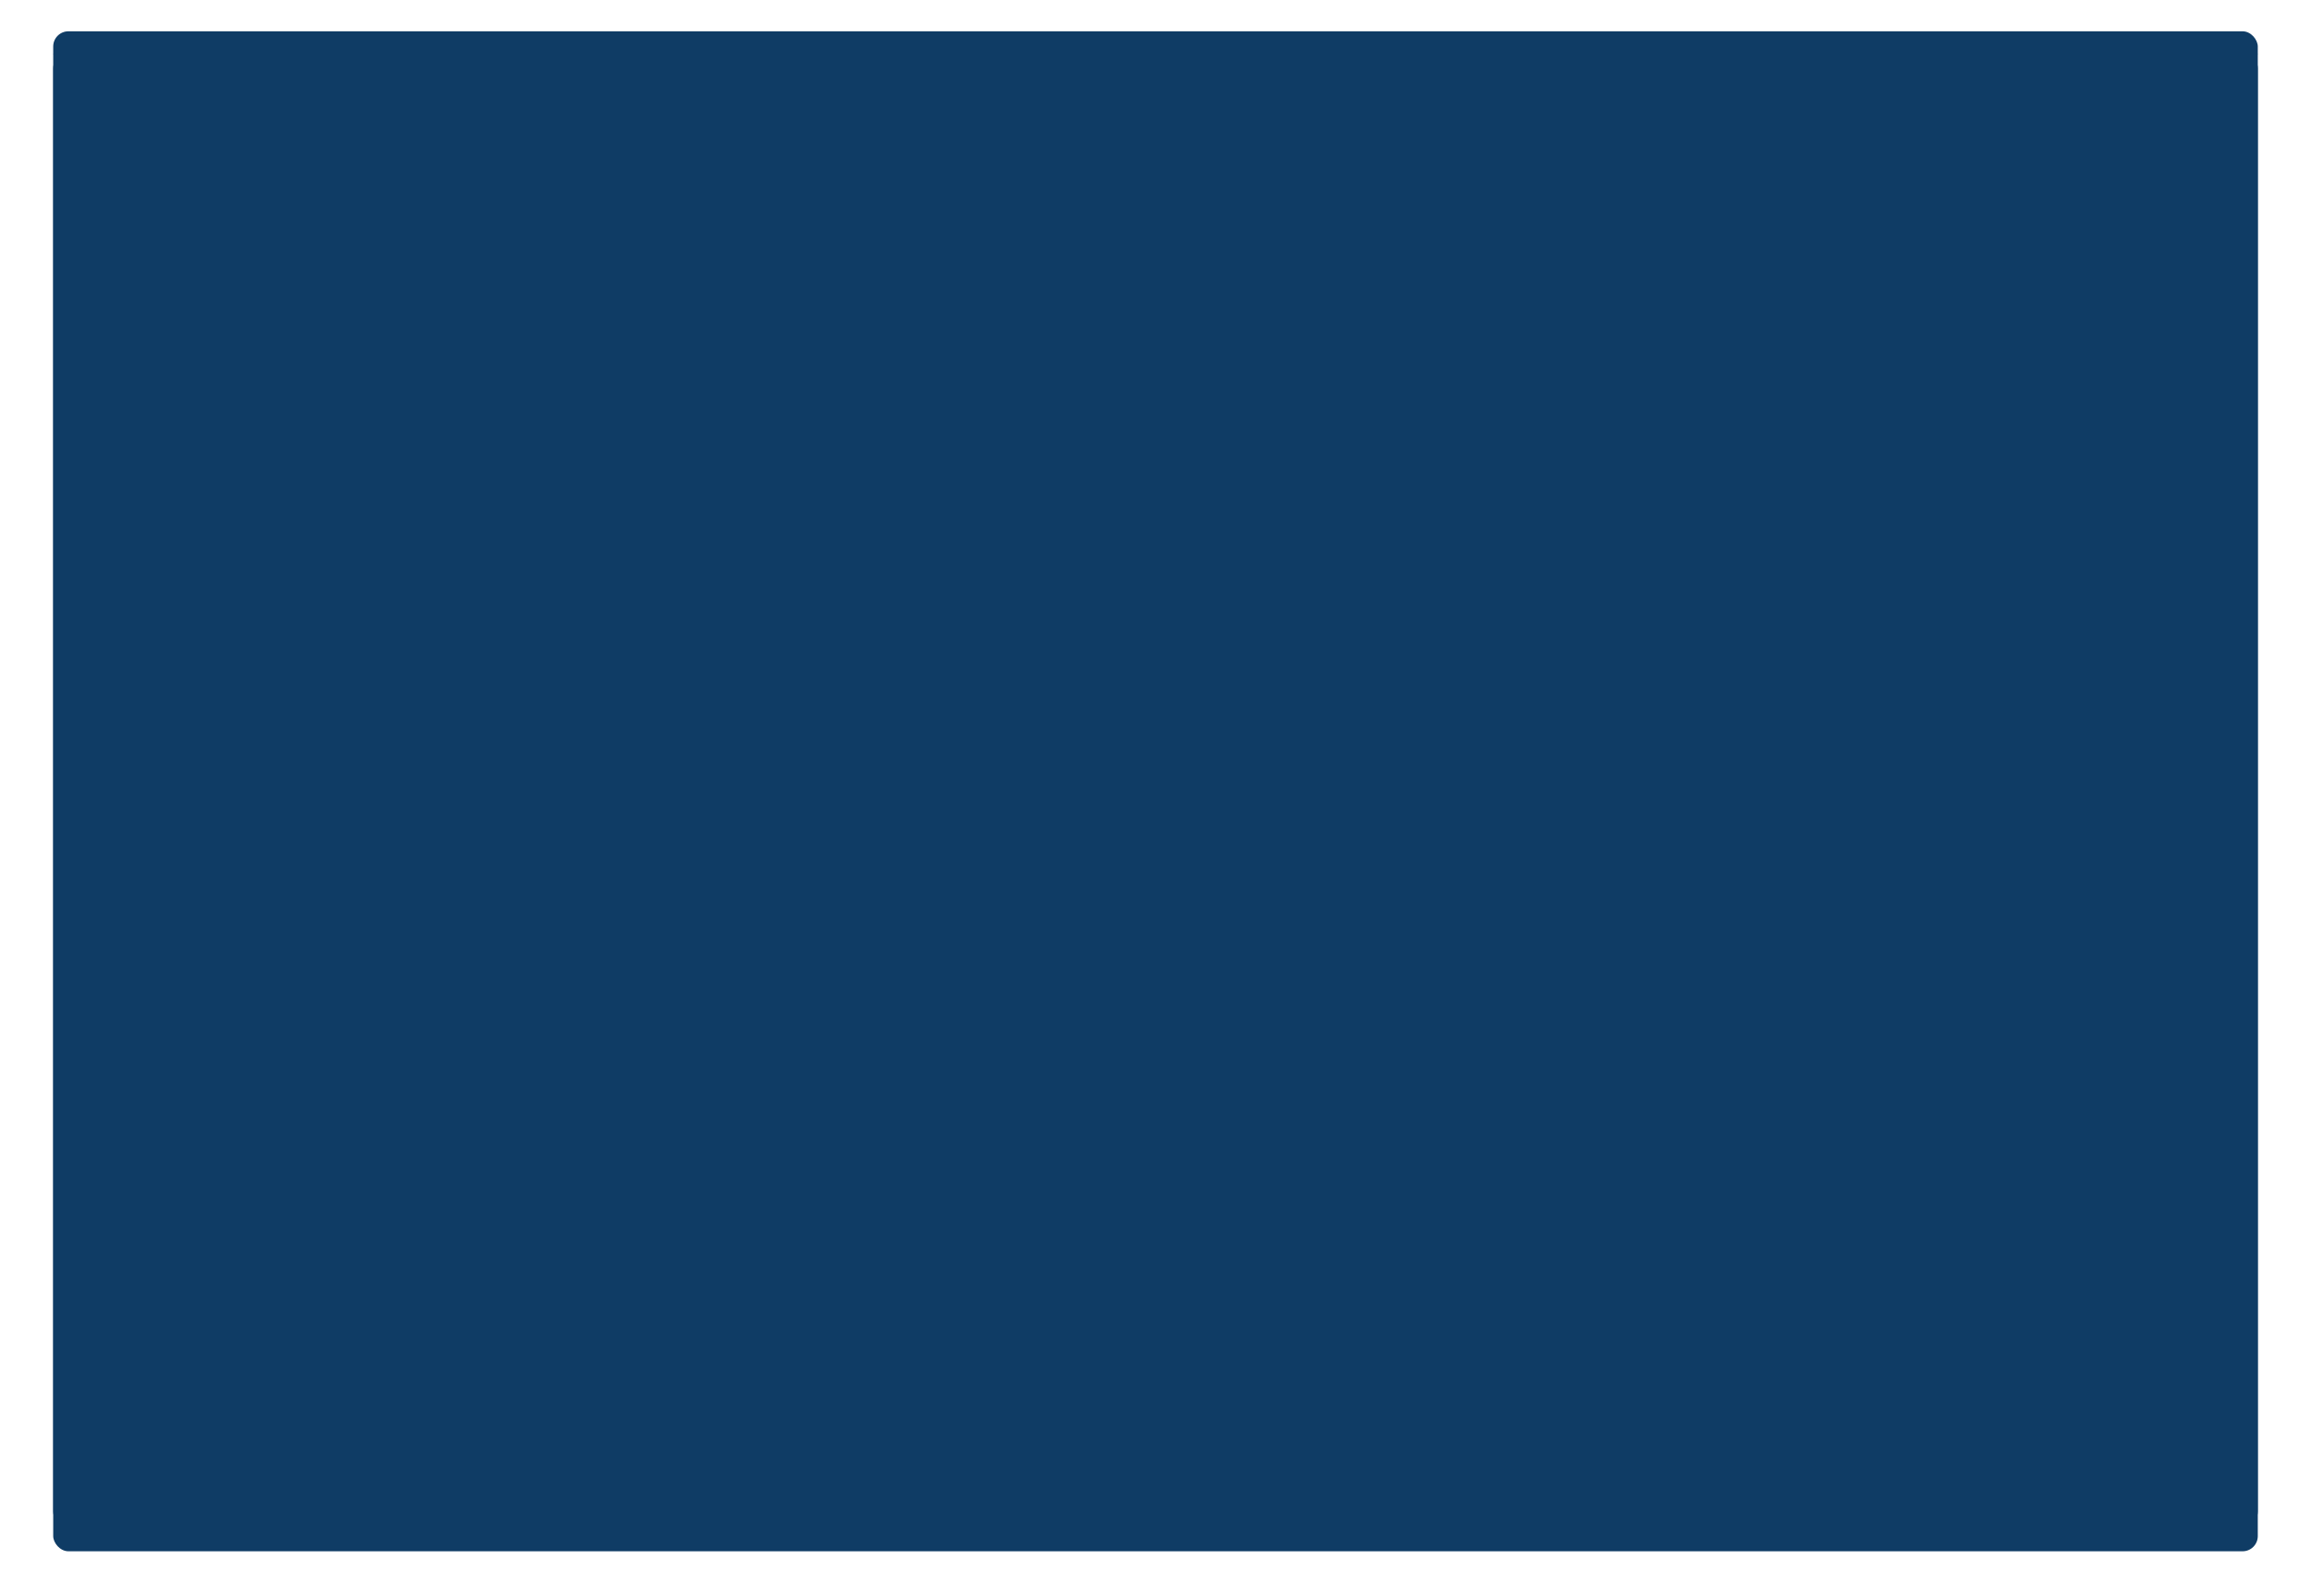 <?xml version="1.0" encoding="UTF-8"?> <svg xmlns="http://www.w3.org/2000/svg" width="304" height="210" viewBox="0 0 304 210" fill="none"><rect x="7" y="4.118" width="290" height="200" rx="2" fill="#0F3C65"></rect><g filter="url(#filter0_d_131_68)"><path d="M297 200.86C297 202.352 295.425 203.319 294.095 202.643L201.095 155.424C200.423 155.083 200 154.394 200 153.641V105.618V77.398C200 76.752 200.312 76.145 200.838 75.77L293.838 9.376C295.162 8.431 297 9.377 297 11.004V200.86Z" fill="#0F3C65"></path></g><g filter="url(#filter1_d_131_68)"><path d="M7 200.86C7 202.352 8.575 203.319 9.905 202.643L102.905 155.424C103.577 155.083 104 154.394 104 153.641V105.618V77.398C104 76.752 103.688 76.145 103.162 75.77L10.162 9.376C8.838 8.431 7 9.377 7 11.004L7 200.86Z" fill="#0F3C65"></path></g><g filter="url(#filter2_d_131_68)"><path d="M11.175 204.118C9.496 204.118 8.564 202.173 9.617 200.865L98.9 89.865C99.279 89.393 99.852 89.118 100.458 89.118H152H203.542C204.148 89.118 204.721 89.393 205.1 89.865L294.383 200.865C295.436 202.173 294.504 204.118 292.825 204.118H11.175Z" fill="#0F3C65"></path></g><g filter="url(#filter3_d_131_68)"><path d="M7 5.118L146.681 133.902C147.432 134.594 148.583 134.61 149.352 133.939L297 5.118H7Z" fill="#0F3C65"></path></g><defs><filter id="filter0_d_131_68" x="193" y="-9.53674e-07" width="111" height="207.862" filterUnits="userSpaceOnUse" color-interpolation-filters="sRGB"><feFlood flood-opacity="0" result="BackgroundImageFix"></feFlood><feColorMatrix in="SourceAlpha" type="matrix" values="0 0 0 0 0 0 0 0 0 0 0 0 0 0 0 0 0 0 127 0" result="hardAlpha"></feColorMatrix><feOffset dy="-2"></feOffset><feGaussianBlur stdDeviation="3.5"></feGaussianBlur><feComposite in2="hardAlpha" operator="out"></feComposite><feColorMatrix type="matrix" values="0 0 0 0 0 0 0 0 0 0 0 0 0 0 0 0 0 0 0.1 0"></feColorMatrix><feBlend mode="normal" in2="BackgroundImageFix" result="effect1_dropShadow_131_68"></feBlend><feBlend mode="normal" in="SourceGraphic" in2="effect1_dropShadow_131_68" result="shape"></feBlend></filter><filter id="filter1_d_131_68" x="0" y="-9.53674e-07" width="111" height="207.862" filterUnits="userSpaceOnUse" color-interpolation-filters="sRGB"><feFlood flood-opacity="0" result="BackgroundImageFix"></feFlood><feColorMatrix in="SourceAlpha" type="matrix" values="0 0 0 0 0 0 0 0 0 0 0 0 0 0 0 0 0 0 127 0" result="hardAlpha"></feColorMatrix><feOffset dy="-2"></feOffset><feGaussianBlur stdDeviation="3.5"></feGaussianBlur><feComposite in2="hardAlpha" operator="out"></feComposite><feColorMatrix type="matrix" values="0 0 0 0 0 0 0 0 0 0 0 0 0 0 0 0 0 0 0.1 0"></feColorMatrix><feBlend mode="normal" in2="BackgroundImageFix" result="effect1_dropShadow_131_68"></feBlend><feBlend mode="normal" in="SourceGraphic" in2="effect1_dropShadow_131_68" result="shape"></feBlend></filter><filter id="filter2_d_131_68" x="2.171" y="80.118" width="299.657" height="129" filterUnits="userSpaceOnUse" color-interpolation-filters="sRGB"><feFlood flood-opacity="0" result="BackgroundImageFix"></feFlood><feColorMatrix in="SourceAlpha" type="matrix" values="0 0 0 0 0 0 0 0 0 0 0 0 0 0 0 0 0 0 127 0" result="hardAlpha"></feColorMatrix><feOffset dy="-2"></feOffset><feGaussianBlur stdDeviation="3.5"></feGaussianBlur><feComposite in2="hardAlpha" operator="out"></feComposite><feColorMatrix type="matrix" values="0 0 0 0 0.702 0 0 0 0 0.702 0 0 0 0 0.702 0 0 0 0.2 0"></feColorMatrix><feBlend mode="normal" in2="BackgroundImageFix" result="effect1_dropShadow_131_68"></feBlend><feBlend mode="normal" in="SourceGraphic" in2="effect1_dropShadow_131_68" result="shape"></feBlend></filter><filter id="filter3_d_131_68" x="0" y="0.118" width="304" height="143.314" filterUnits="userSpaceOnUse" color-interpolation-filters="sRGB"><feFlood flood-opacity="0" result="BackgroundImageFix"></feFlood><feColorMatrix in="SourceAlpha" type="matrix" values="0 0 0 0 0 0 0 0 0 0 0 0 0 0 0 0 0 0 127 0" result="hardAlpha"></feColorMatrix><feOffset dy="2"></feOffset><feGaussianBlur stdDeviation="3.5"></feGaussianBlur><feComposite in2="hardAlpha" operator="out"></feComposite><feColorMatrix type="matrix" values="0 0 0 0 0.702 0 0 0 0 0.702 0 0 0 0 0.702 0 0 0 0.3 0"></feColorMatrix><feBlend mode="normal" in2="BackgroundImageFix" result="effect1_dropShadow_131_68"></feBlend><feBlend mode="normal" in="SourceGraphic" in2="effect1_dropShadow_131_68" result="shape"></feBlend></filter></defs></svg> 